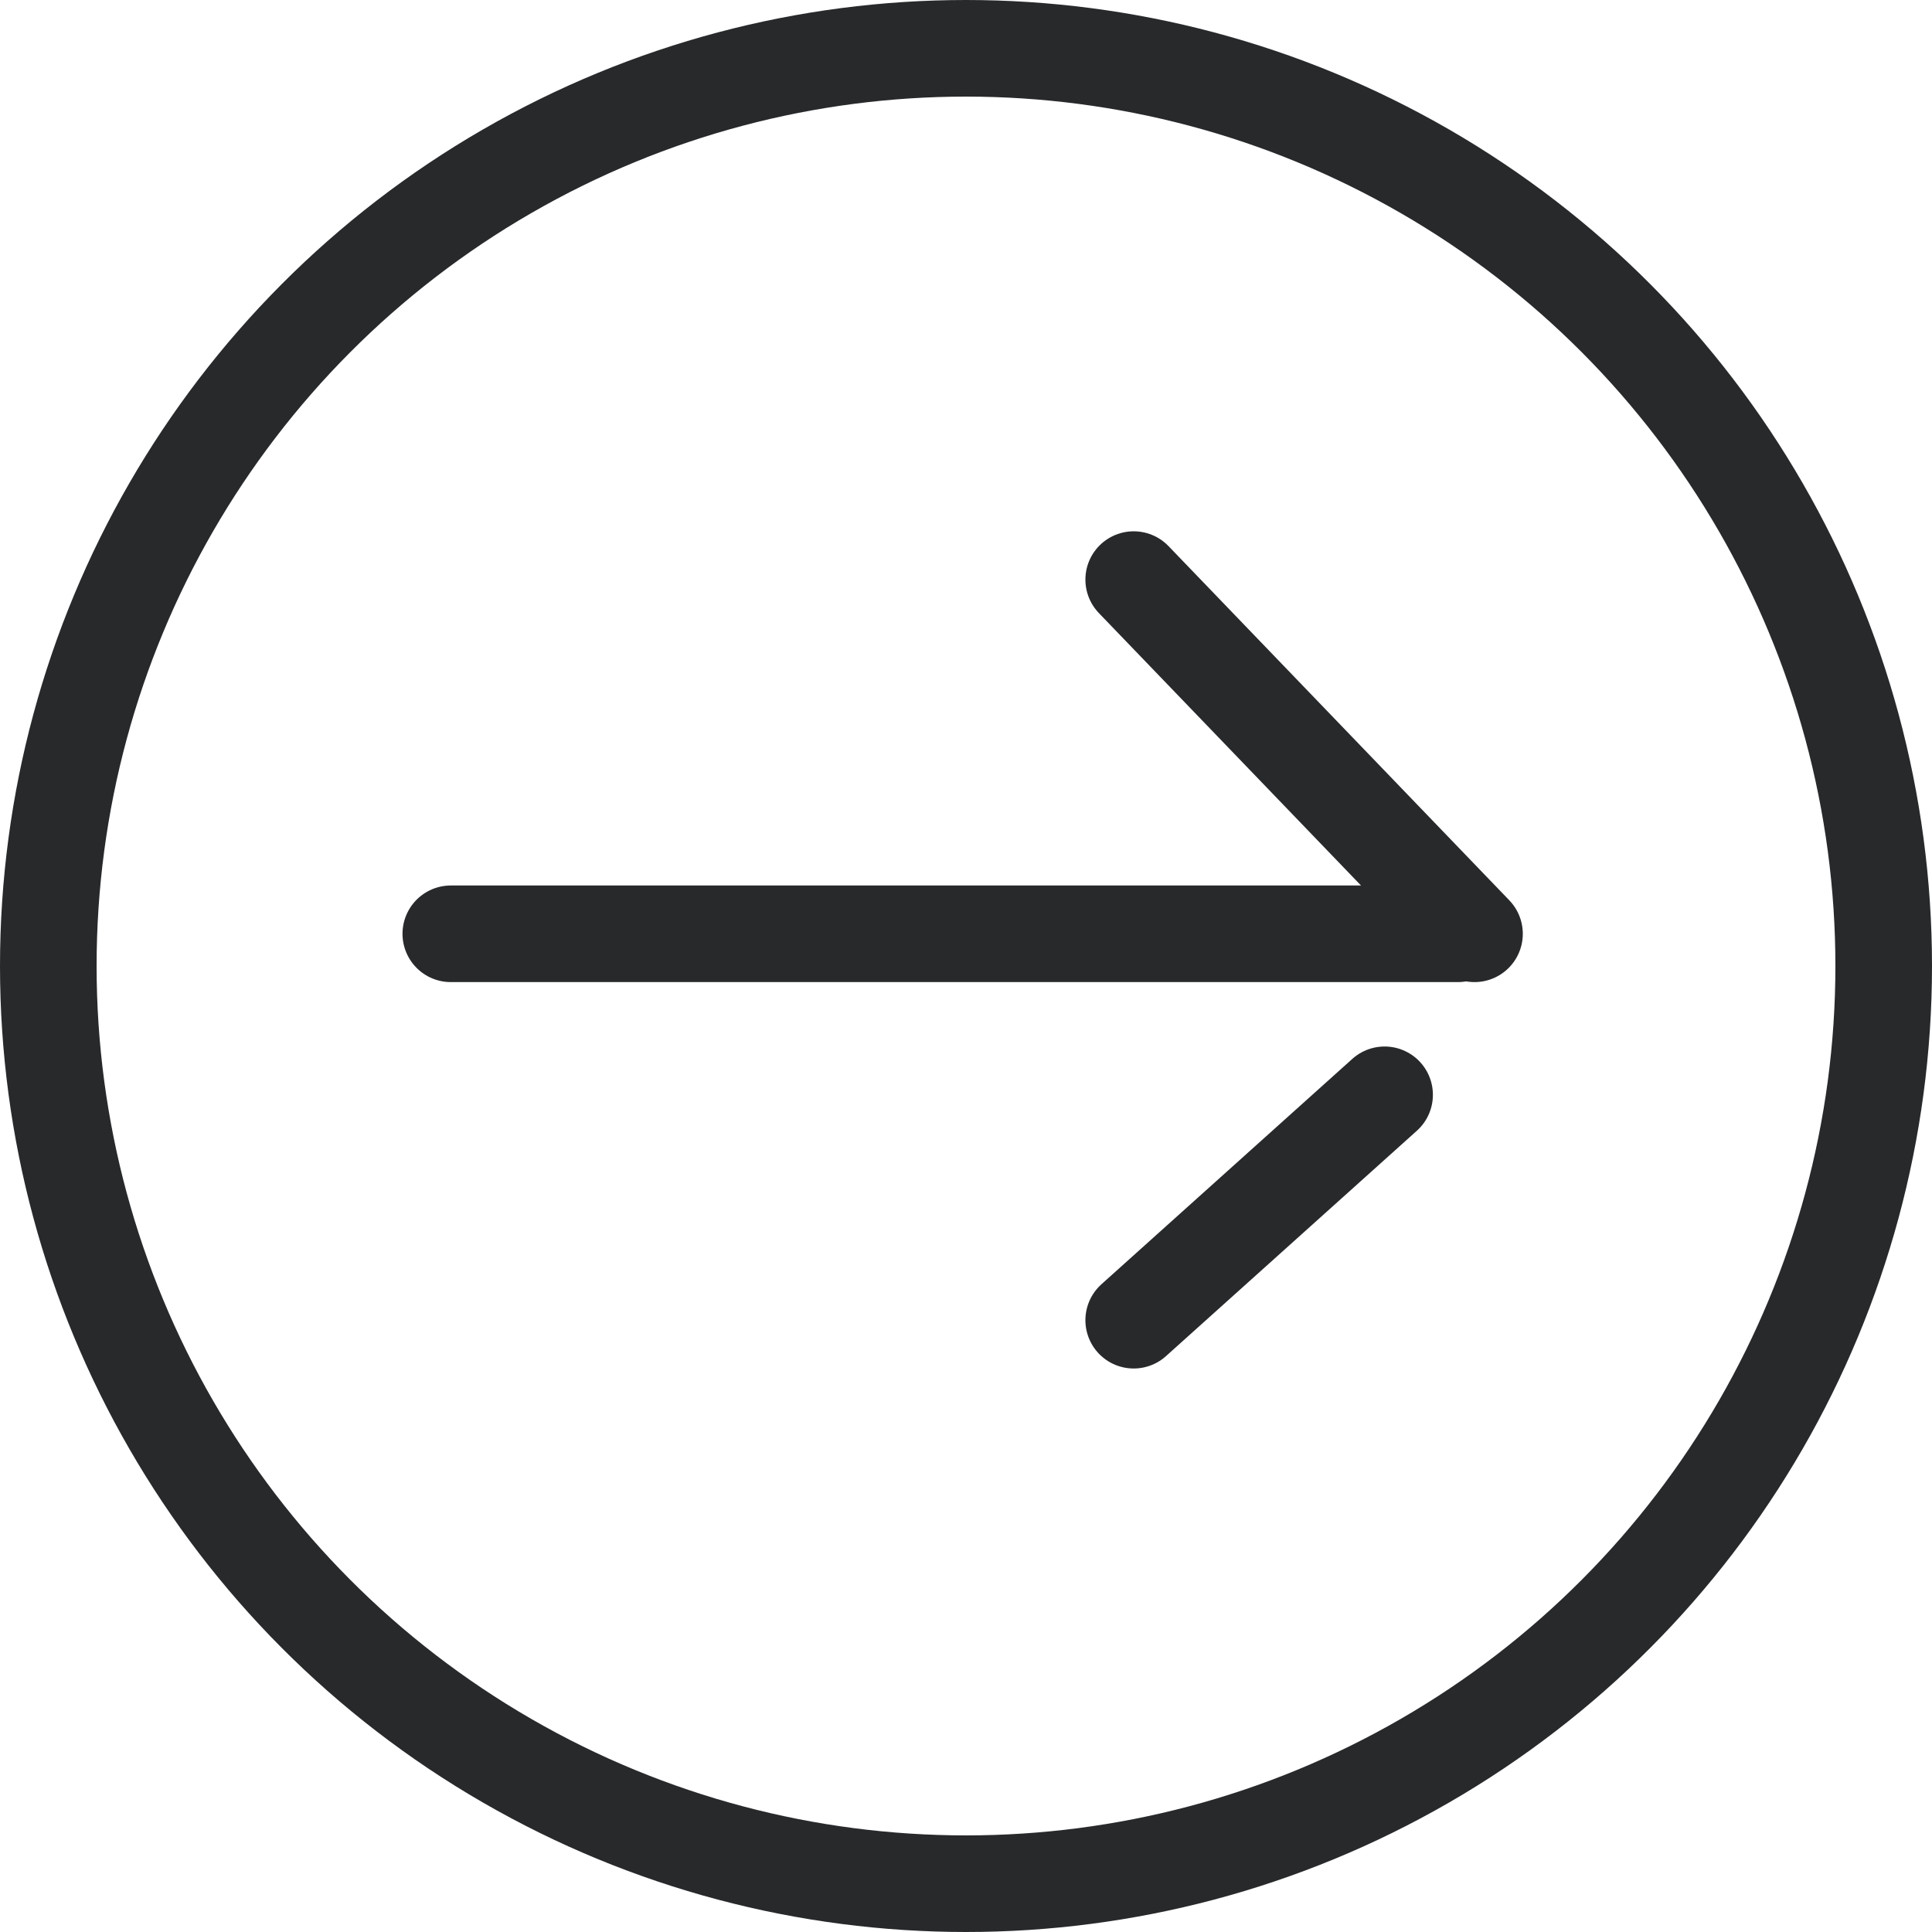 <?xml version="1.0" encoding="UTF-8"?> <svg xmlns="http://www.w3.org/2000/svg" width="30" height="30" viewBox="0 0 30 30" fill="none"> <circle cx="15" cy="15" r="14.25" stroke="#27292B" stroke-width="1.5"></circle> <path d="M7 14.5H22.636" stroke="#27292B" stroke-width="1.5" stroke-linecap="round"></path> <path d="M17.604 9L22.896 14.5" stroke="#27292B" stroke-width="1.5" stroke-linecap="round"></path> <path d="M21.5 17L17.604 20.5" stroke="#27292B" stroke-width="1.5" stroke-linecap="round"></path> </svg> 
